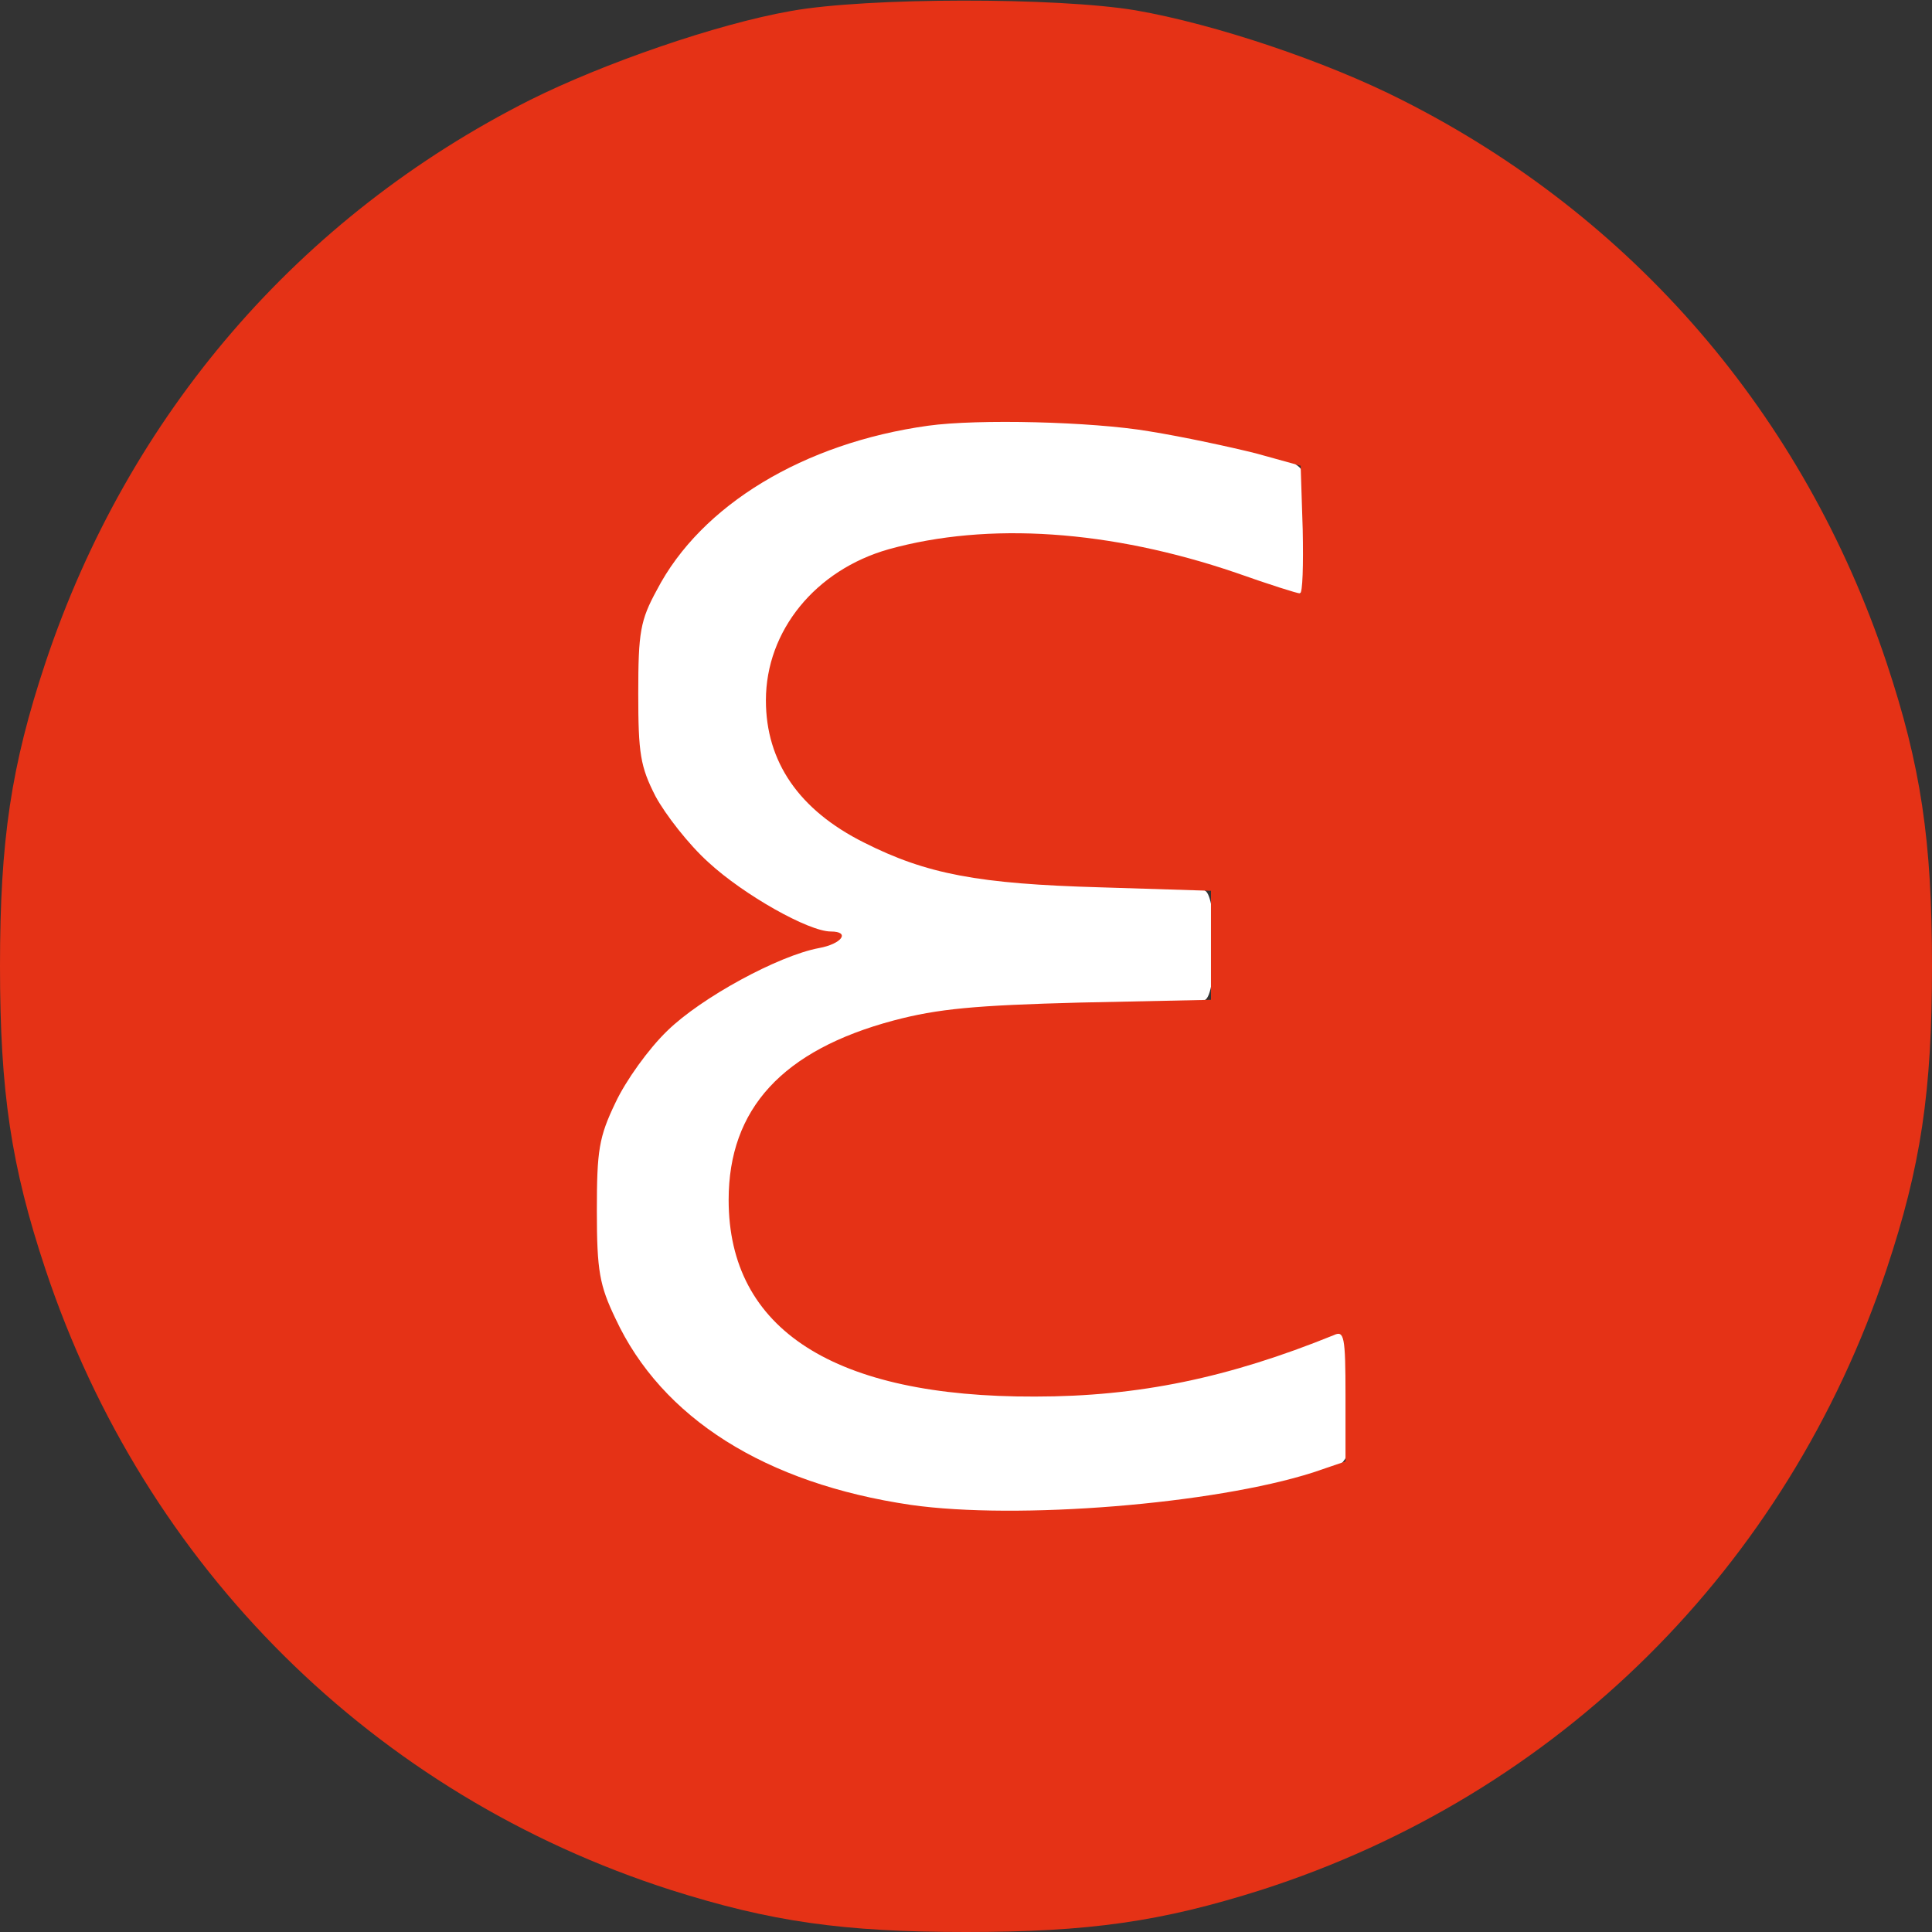 <?xml version="1.0" standalone="no"?>
<!DOCTYPE svg PUBLIC "-//W3C//DTD SVG 20010904//EN"
 "http://www.w3.org/TR/2001/REC-SVG-20010904/DTD/svg10.dtd">
<svg version="1.0" xmlns="http://www.w3.org/2000/svg"
 width="280pt" height="280pt" viewBox="0 0 280 280"
 preserveAspectRatio="xMidYMid meet">
<rect x="0" y="0" width="280" height="280" fill="#333333" stroke="none"/>
<g transform="translate(0,280) scale(0.1,-0.1)"
fill="#FFFFFF" stroke="none">
<path d="M1360 2193 c-147 -22 -256 -69 -337 -145 -75 -71 -106 -139 -111
-245 -4 -78 -2 -88 27 -147 38 -78 116 -153 195 -187 57 -24 71 -39 37 -39
-41 0 -158 -70 -215 -130 -83 -86 -101 -133 -100 -250 1 -130 26 -193 108
-276 70 -70 152 -115 265 -147 65 -18 103 -21 261 -21 161 0 201 4 308 26 71
15 132 34 143 44 16 14 19 31 19 99 0 101 -7 110 -69 83 -25 -11 -91 -31 -146
-46 -85 -22 -122 -26 -245 -26 -123 -1 -156 2 -215 21 -154 49 -219 122 -220
247 -1 203 152 285 531 286 95 0 144 4 152 12 16 16 16 140 0 156 -8 8 -53 12
-133 12 -257 1 -425 62 -476 174 -43 95 -7 223 76 271 124 73 363 71 576 -4
60 -22 87 -27 96 -19 9 7 13 37 13 88 0 61 -4 80 -17 93 -54 48 -381 92 -523
70z"/>
</g>
<g transform="translate(0,280) scale(0.1,-0.1)"
fill="#e53216" stroke="none">
<path d="M1146 2784 c-108 -19 -272 -76 -378 -129 -335 -169 -582 -456 -702
-815 -50 -150 -66 -258 -66 -440 0 -182 16 -290 66 -440 144 -432 476 -761
906 -899 145 -46 249 -61 428 -61 179 0 283 15 428 61 430 138 762 467 906
899 50 150 66 258 66 440 0 182 -16 290 -66 440 -120 359 -367 646 -702 815
-110 56 -271 110 -386 130 -113 19 -390 19 -500 -1z m519 -609 c50 -8 119 -23
155 -32 l65 -18 3 -93 c1 -50 0 -92 -4 -92 -4 0 -45 13 -93 30 -182 62 -359
74 -503 34 -106 -30 -178 -118 -178 -219 0 -89 48 -159 142 -206 91 -46 166
-60 343 -65 l160 -5 0 -79 0 -79 -190 -4 c-152 -4 -206 -9 -270 -26 -161 -43
-239 -128 -239 -260 0 -188 153 -286 444 -285 150 0 280 27 433 89 15 7 17 -1
17 -88 l0 -95 -47 -16 c-144 -46 -429 -69 -583 -47 -211 31 -361 126 -428 270
-23 48 -27 69 -27 156 0 88 3 107 27 157 15 32 48 78 75 104 49 48 161 109
220 120 33 6 46 24 17 24 -32 0 -126 53 -177 100 -29 26 -63 70 -77 96 -22 43
-25 62 -25 149 0 89 3 106 27 150 64 123 213 213 393 238 72 10 237 6 320 -8z"/>
</g>
</svg>
